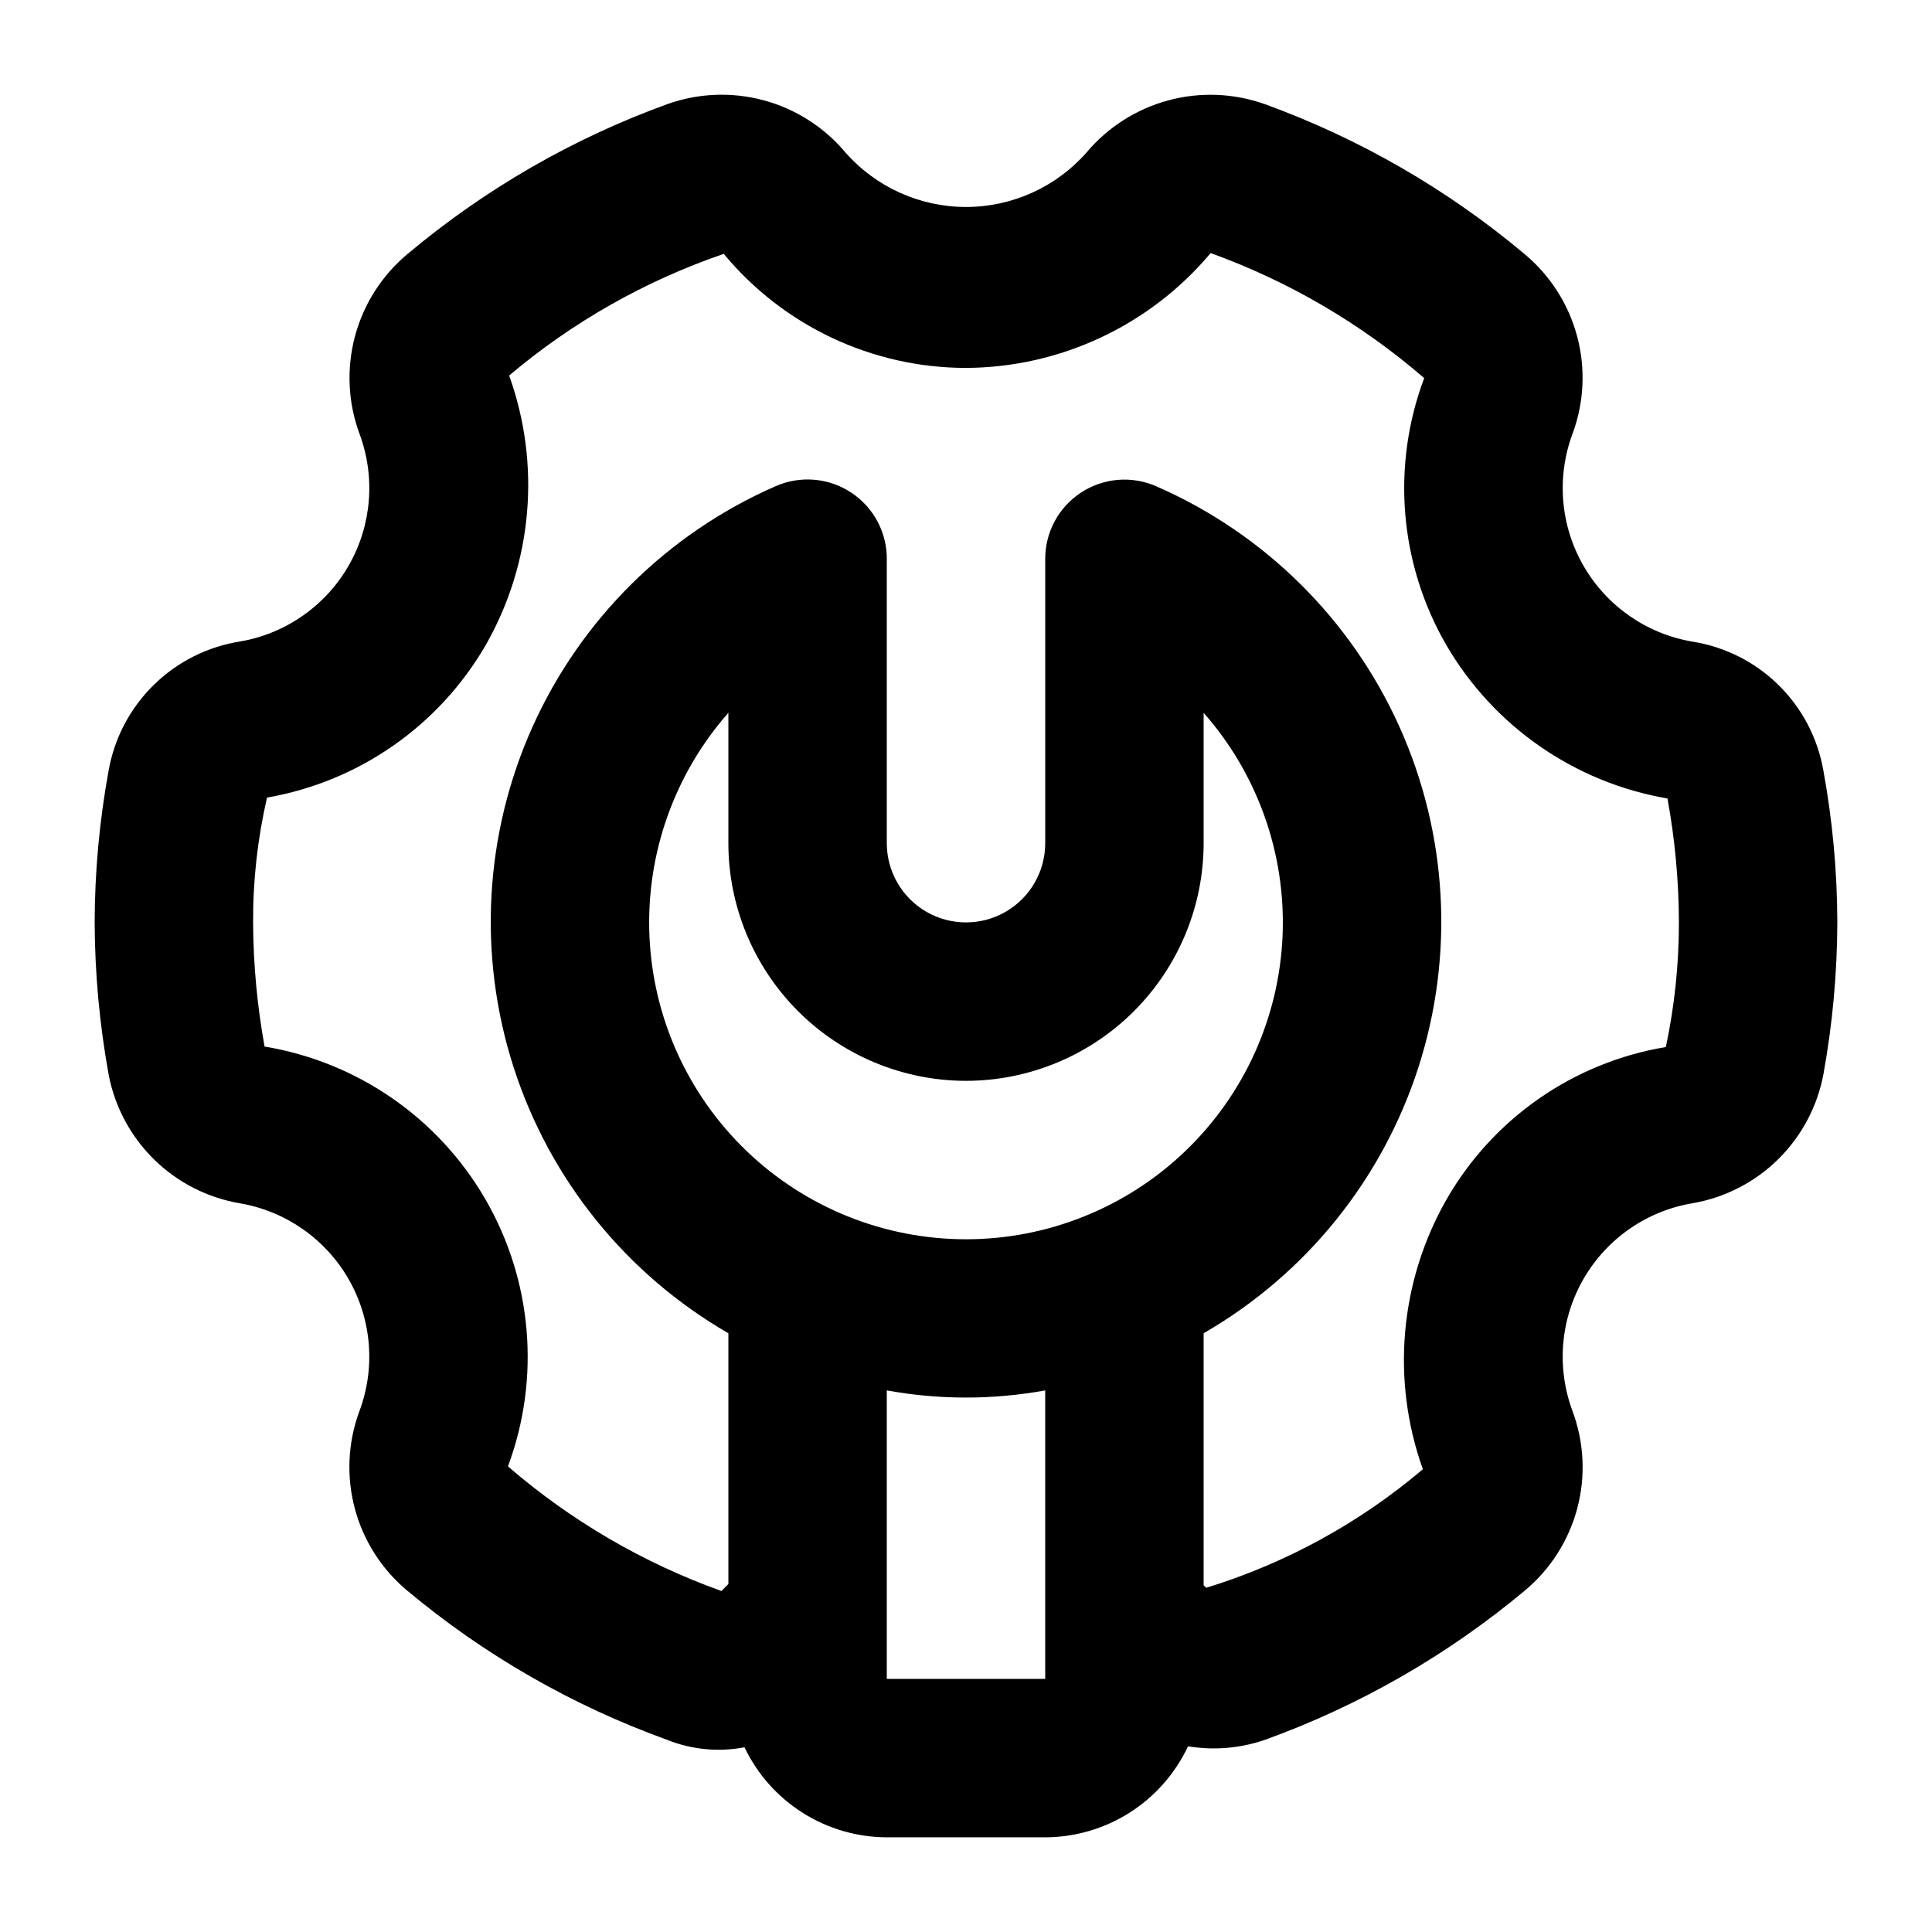 <?xml version="1.0" encoding="UTF-8"?>
<!-- Uploaded to: ICON Repo, www.svgrepo.com, Generator: ICON Repo Mixer Tools -->
<svg fill="#000000" width="800px" height="800px" version="1.1" viewBox="144 144 512 512" xmlns="http://www.w3.org/2000/svg">
 <path d="m627.19 348.08c-1.516-8.559-5.66-16.434-11.855-22.535-6.195-6.098-14.137-10.113-22.719-11.492-12.18-2.031-22.812-9.406-28.973-20.109-6.164-10.699-7.207-23.598-2.848-35.152 3.027-8.258 3.426-17.246 1.145-25.738-2.281-8.492-7.133-16.074-13.887-21.703-20.445-17.172-43.746-30.621-68.84-39.742-8.242-2.938-17.188-3.289-25.637-1s-15.996 7.102-21.629 13.801c-8.102 9.203-19.777 14.465-32.035 14.441-12.262-0.027-23.914-5.34-31.977-14.574-5.629-6.66-13.16-11.441-21.578-13.703-8.422-2.266-17.332-1.906-25.543 1.031-25.051 9.094-48.316 22.512-68.738 39.641-6.809 5.648-11.699 13.277-13.992 21.824-2.293 8.547-1.879 17.594 1.188 25.898 4.281 11.484 3.231 24.281-2.871 34.914-6.098 10.637-16.613 18.004-28.691 20.105-8.668 1.352-16.695 5.379-22.957 11.52-6.266 6.144-10.453 14.09-11.973 22.727-2.426 13.27-3.664 26.73-3.695 40.219 0.051 13.57 1.301 27.113 3.731 40.465 1.652 8.531 5.871 16.355 12.086 22.426s14.137 10.098 22.703 11.551c12.133 2.078 22.699 9.473 28.812 20.152 6.113 10.684 7.133 23.539 2.781 35.055-3.031 8.258-3.434 17.25-1.152 25.746s7.133 16.078 13.895 21.707c20.457 17.086 43.75 30.457 68.82 39.508 6.512 2.613 13.641 3.305 20.535 1.988 3.402 7.125 8.746 13.145 15.418 17.363 6.668 4.223 14.398 6.473 22.293 6.496h41.984c7.945-0.02 15.719-2.301 22.422-6.57 6.699-4.273 12.047-10.359 15.422-17.551 6.824 1.133 13.824 0.547 20.363-1.707 25.141-9.082 48.496-22.5 69.004-39.648 6.727-5.644 11.543-13.23 13.793-21.719 2.246-8.488 1.812-17.465-1.238-25.695-4.34-11.574-3.262-24.484 2.941-35.176s16.879-18.039 29.078-20.012c8.543-1.523 16.418-5.613 22.574-11.727s10.305-13.961 11.887-22.492c2.402-13.254 3.629-26.691 3.672-40.16-0.031-13.539-1.277-27.051-3.719-40.371zm-227.19 82.355c16.695-0.02 32.703-6.66 44.508-18.465 11.809-11.809 18.449-27.816 18.469-44.512v-34.551c14.328 16.25 21.82 37.406 20.918 59.047-0.906 21.645-10.141 42.102-25.773 57.098-15.637 14.992-36.461 23.367-58.121 23.367-21.664 0-42.488-8.375-58.121-23.367-15.637-14.996-24.871-35.453-25.773-57.098-0.906-21.641 6.59-42.797 20.918-59.047v34.551c0.016 16.695 6.656 32.703 18.465 44.512 11.805 11.805 27.812 18.445 44.512 18.465zm-20.992 158.49v-76.453c13.879 2.527 28.102 2.527 41.984 0v76.453zm206.46-167.45c-24.492 4.07-45.855 18.938-58.18 40.488-12.379 21.758-14.648 47.836-6.211 71.402-16.812 14.254-36.344 24.941-57.414 31.414-0.211-0.234-0.473-0.441-0.688-0.676l0.004-66.781c27.035-15.602 47.312-40.695 56.895-70.402 9.586-29.711 7.789-61.922-5.035-90.383-12.824-28.461-35.762-51.141-64.367-63.645-6.492-2.871-13.996-2.266-19.941 1.609-5.949 3.875-9.539 10.492-9.535 17.59v75.363c0 7.5-4.004 14.43-10.496 18.18-6.496 3.75-14.5 3.75-20.992 0-6.496-3.75-10.496-10.68-10.496-18.18v-74.941c0.152-7.184-3.379-13.945-9.355-17.926-5.981-3.984-13.578-4.633-20.145-1.727-28.598 12.516-51.531 35.207-64.348 63.668-12.816 28.465-14.609 60.672-5.027 90.383 9.582 29.707 29.855 54.801 56.891 70.41v66.465l-1.844 1.844h-0.004c-20.727-7.43-39.906-18.625-56.566-33.023 8.68-23.324 6.477-49.309-6.008-70.84-12.48-21.531-33.934-36.355-58.488-40.418-1.973-10.855-2.992-21.867-3.043-32.902-0.051-11.133 1.188-22.23 3.691-33.078 24.352-4.231 45.578-19.031 57.961-40.422 12.414-21.758 14.68-47.859 6.203-71.43 16.793-14.184 36.082-25.117 56.875-32.242 15.836 19.125 39.367 30.207 64.199 30.227 25.031-0.129 48.742-11.262 64.832-30.438 20.73 7.492 39.91 18.723 56.59 33.137-8.742 23.27-6.59 49.23 5.863 70.746 12.555 21.555 34.02 36.445 58.609 40.66 1.984 10.836 3 21.824 3.031 32.84 0.004 11.102-1.156 22.172-3.461 33.027z"/>
</svg>